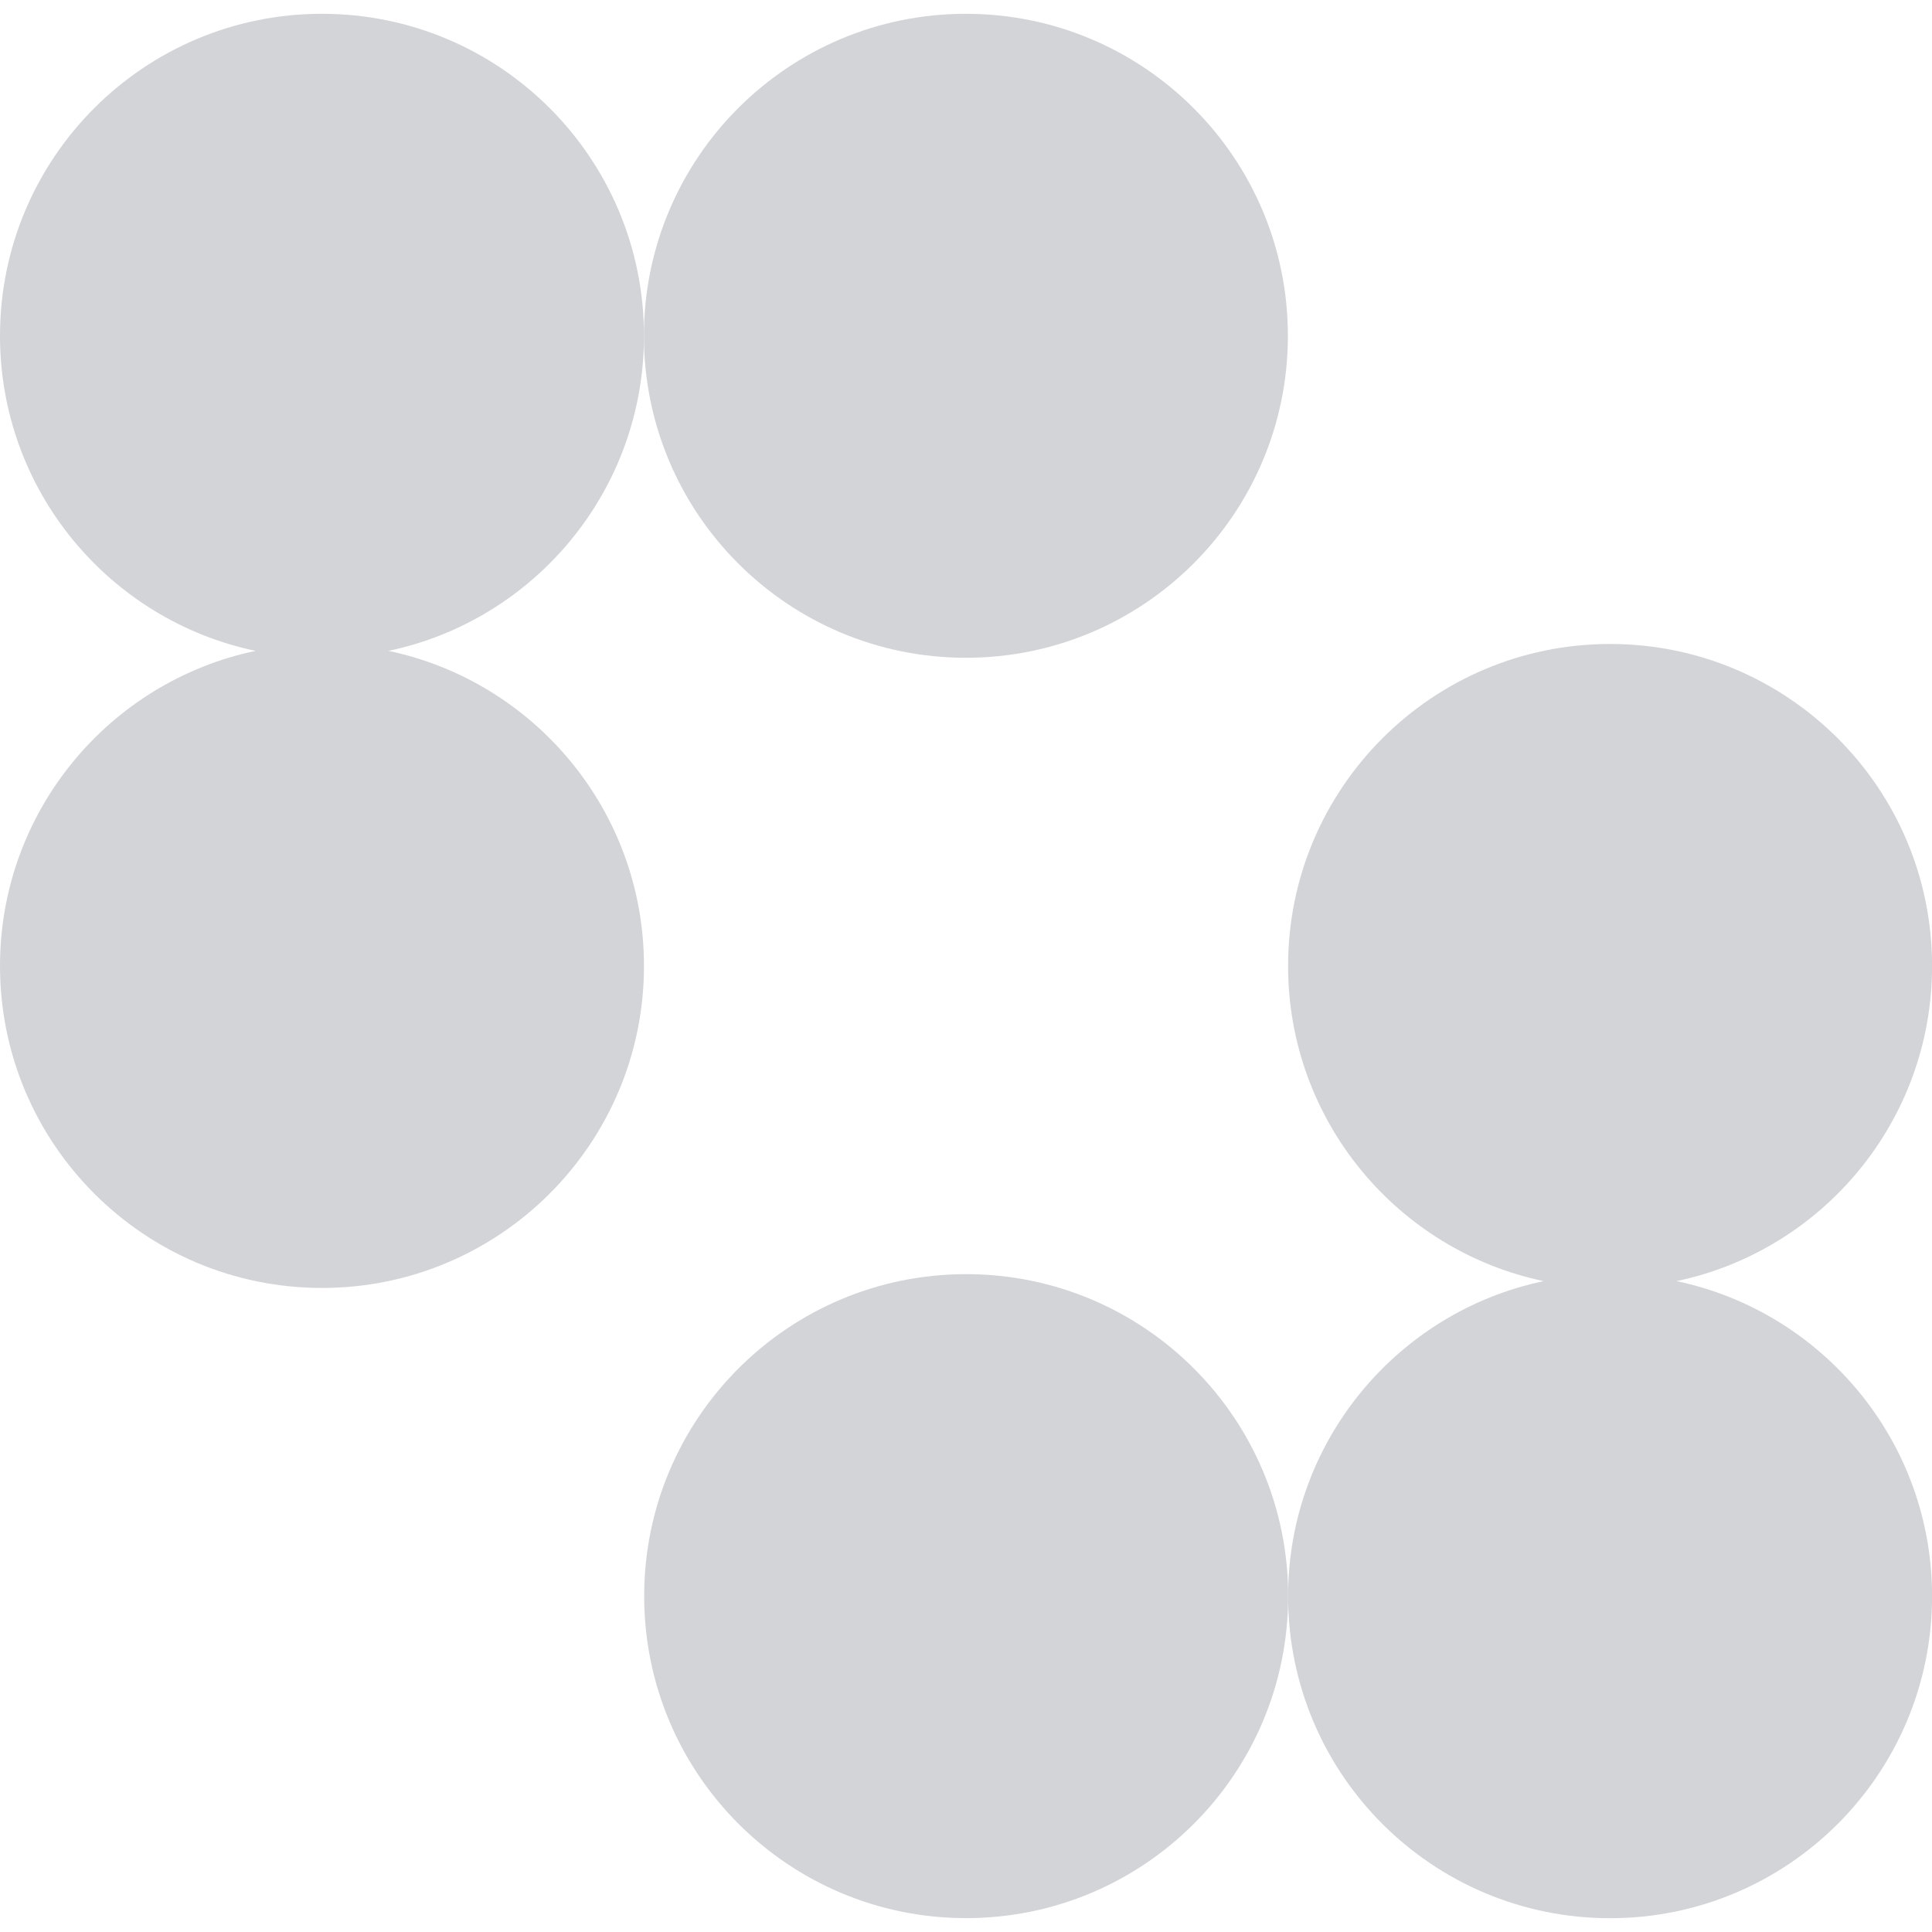 <?xml version="1.0" encoding="UTF-8"?>
<svg xmlns="http://www.w3.org/2000/svg" width="28" height="28" viewBox="0 0 28 28" fill="none">
  <path d="M13.998 9.533C16.575 9.533 18.665 7.445 18.665 4.867C18.665 2.289 16.575 0.2 13.998 0.2C11.422 0.2 9.332 2.289 9.332 4.867C9.332 7.445 11.422 9.533 13.998 9.533Z" fill="#D3D4D8"></path>
  <path d="M5.629 9.433C7.744 8.99 9.333 7.113 9.333 4.867C9.333 2.289 7.244 0.2 4.666 0.2C2.088 0.2 0 2.289 0 4.867C0 7.115 1.589 8.99 3.704 9.433C1.589 9.876 0 11.753 0 13.999C0 16.577 2.09 18.666 4.666 18.666C7.243 18.666 9.333 16.576 9.333 13.999C9.333 11.753 7.744 9.876 5.629 9.433Z" fill="#D3D4D8"></path>
  <path d="M14.002 18.466C11.426 18.466 9.336 20.554 9.336 23.132C9.336 25.71 11.426 27.799 14.002 27.799C16.579 27.799 18.669 25.71 18.669 23.132C18.669 20.554 16.579 18.466 14.002 18.466Z" fill="#D3D4D8"></path>
  <path d="M24.297 18.567C26.412 18.124 28.001 16.247 28.001 13.999C28.001 11.423 25.911 9.333 23.334 9.333C20.758 9.333 18.668 11.423 18.668 13.999C18.668 16.247 20.257 18.123 22.372 18.567C20.257 19.01 18.668 20.887 18.668 23.133C18.668 25.711 20.756 27.8 23.334 27.8C25.912 27.8 28.001 25.711 28.001 23.133C28.001 20.886 26.412 19.01 24.297 18.567Z" fill="#D3D4D8"></path>
</svg>

